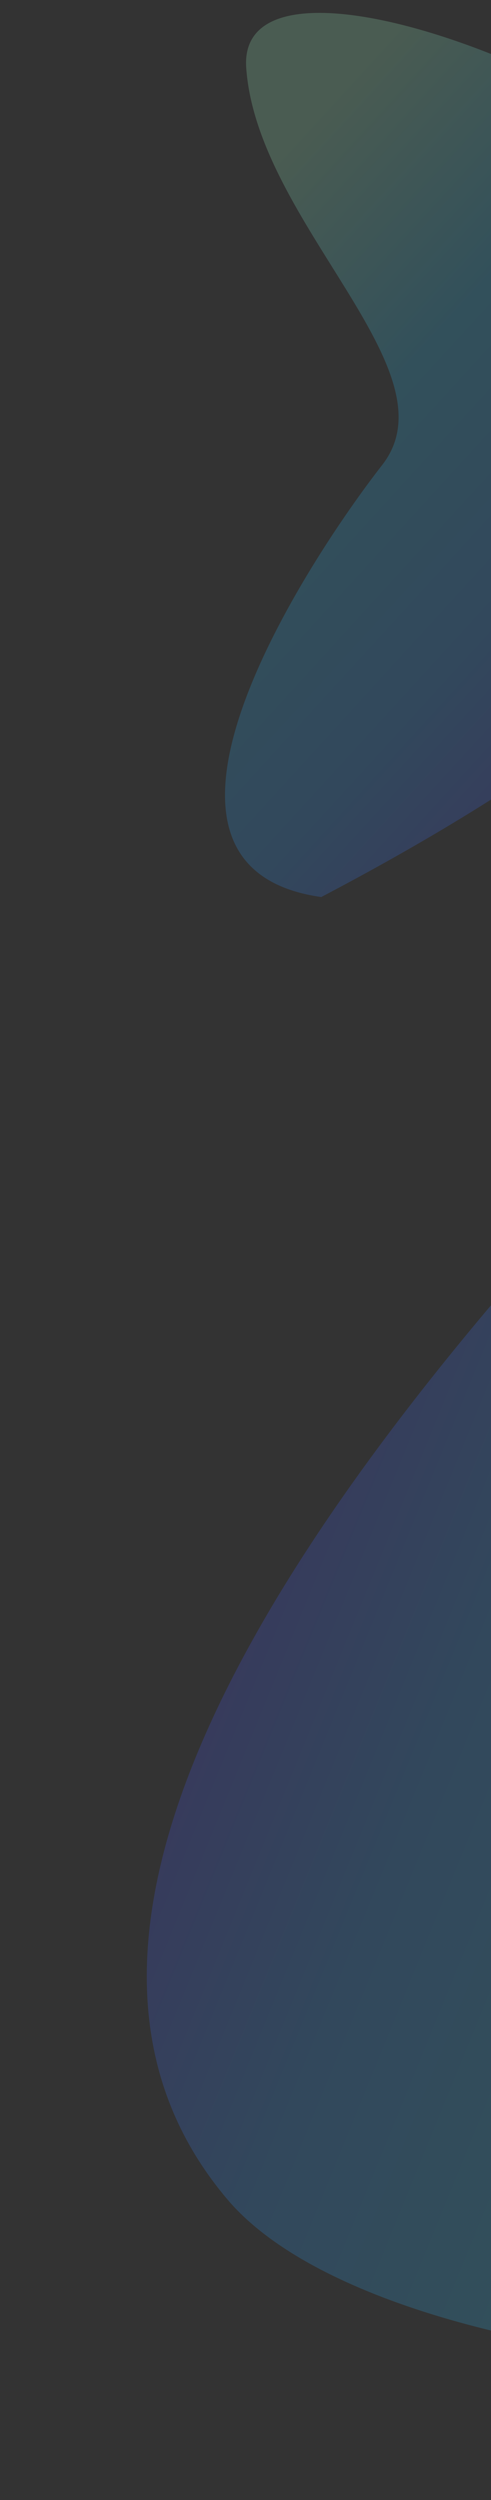 <svg width="207" height="1052" viewBox="0 0 207 1052" fill="none" xmlns="http://www.w3.org/2000/svg">
<rect x="0" y="0" width="207" height="1052" fill="#333333" stroke="none"/>
<path opacity="0.2" d="M342.057 127.015C370.412 204.624 307.857 287.04 135.429 377.469C44.7 364.637 130.072 235.401 161.146 195.636C192.219 155.871 108.43 93.973 103.801 28.551C99.172 -36.871 313.702 49.406 342.057 127.015Z" fill="url(#paint0_linear_287_6329)"/>
<path opacity="0.2" d="M95.912 925.544C23.453 840.148 64.349 706 241.21 510.13C362.608 483.894 314.656 688.285 293.791 753.428C272.926 818.571 408.512 857.987 445.083 939.012C481.654 1020.04 168.372 1010.94 95.912 925.544Z" fill="url(#paint1_linear_287_6329)"/>
<defs>
<linearGradient id="paint0_linear_287_6329" x1="138.111" y1="43.192" x2="366.559" y2="252.281" gradientUnits="userSpaceOnUse">
<stop stop-color="#A5FECB"/>
<stop offset="0.32" stop-color="#2FC4F8"/>
<stop offset="0.64" stop-color="#2C9BFF"/>
<stop offset="1" stop-color="#5433FF"/>
</linearGradient>
<linearGradient id="paint1_linear_287_6329" x1="394.584" y1="936.487" x2="5.999" y2="777.737" gradientUnits="userSpaceOnUse">
<stop stop-color="#A5FECB"/>
<stop offset="0.32" stop-color="#2FC4F8"/>
<stop offset="0.64" stop-color="#2C9BFF"/>
<stop offset="1" stop-color="#5433FF"/>
</linearGradient>
</defs>
</svg>
